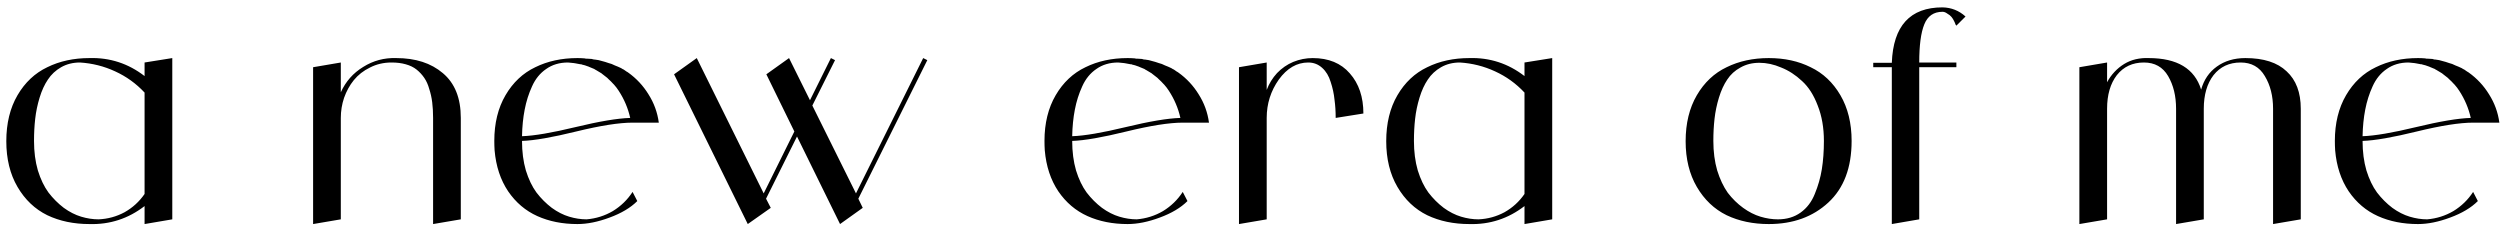 <?xml version="1.0" encoding="UTF-8"?> <svg xmlns="http://www.w3.org/2000/svg" width="212" height="20" viewBox="0 0 212 20" fill="none"> <path d="M12.26 5.3L14.61 4.925V18.6L12.26 19V17.475C10.877 18.542 9.318 19.05 7.585 19C6.252 19 5.06 18.75 4.01 18.25C2.96 17.733 2.118 16.933 1.485 15.85C0.852 14.767 0.535 13.475 0.535 11.975C0.535 10.458 0.852 9.158 1.485 8.075C2.118 6.992 2.96 6.2 4.01 5.7C5.06 5.183 6.252 4.925 7.585 4.925C9.318 4.875 10.877 5.383 12.26 6.45V5.3ZM8.36 18.6C9.143 18.567 9.877 18.367 10.56 18C11.243 17.617 11.81 17.1 12.26 16.45V7.85C11.543 7.083 10.71 6.483 9.76 6.05C8.827 5.617 7.835 5.367 6.785 5.3C6.185 5.3 5.652 5.433 5.185 5.7C4.718 5.967 4.343 6.317 4.06 6.75C3.777 7.167 3.543 7.675 3.36 8.275C3.177 8.875 3.052 9.475 2.985 10.075C2.918 10.658 2.885 11.283 2.885 11.95C2.885 12.867 2.993 13.7 3.21 14.45C3.443 15.2 3.743 15.825 4.11 16.325C4.493 16.825 4.927 17.258 5.41 17.625C5.893 17.975 6.385 18.225 6.885 18.375C7.385 18.525 7.877 18.6 8.36 18.6ZM33.601 4.925C35.234 4.925 36.551 5.35 37.551 6.2C38.567 7.05 39.076 8.317 39.076 10V18.6L36.726 19V10C36.726 9.517 36.701 9.075 36.651 8.675C36.601 8.275 36.517 7.9 36.401 7.55C36.301 7.183 36.159 6.867 35.976 6.6C35.792 6.333 35.576 6.1 35.326 5.9C35.076 5.7 34.767 5.55 34.401 5.45C34.051 5.35 33.651 5.3 33.201 5.3C32.534 5.3 31.926 5.442 31.376 5.725C30.826 5.992 30.367 6.35 30.001 6.8C29.651 7.233 29.376 7.733 29.176 8.3C28.992 8.85 28.901 9.417 28.901 10V18.6L26.551 19V5.7L28.901 5.3V7.825C29.317 6.908 29.951 6.192 30.801 5.675C31.651 5.142 32.584 4.892 33.601 4.925ZM49.742 18.6C50.542 18.533 51.283 18.3 51.967 17.9C52.65 17.483 53.209 16.942 53.642 16.275L54.042 17.05C53.475 17.617 52.692 18.083 51.692 18.45C50.709 18.817 49.8 19 48.967 19C47.7 19 46.567 18.775 45.567 18.325C44.567 17.875 43.742 17.175 43.092 16.225C42.442 15.258 42.059 14.1 41.942 12.75C41.925 12.483 41.917 12.217 41.917 11.95C41.917 10.45 42.233 9.158 42.867 8.075C43.5 6.992 44.342 6.2 45.392 5.7C46.442 5.183 47.633 4.925 48.967 4.925C49.167 4.925 49.367 4.933 49.567 4.95C49.6 4.95 49.642 4.958 49.692 4.975C49.742 4.975 49.775 4.975 49.792 4.975C49.975 4.992 50.108 5 50.192 5C50.209 5 50.233 5.008 50.267 5.025C50.3 5.025 50.334 5.033 50.367 5.05C50.4 5.05 50.425 5.05 50.442 5.05C50.625 5.083 50.733 5.1 50.767 5.1C50.817 5.117 50.908 5.142 51.042 5.175C51.192 5.208 51.283 5.233 51.317 5.25C51.383 5.267 51.483 5.3 51.617 5.35C51.733 5.383 51.817 5.408 51.867 5.425C51.934 5.458 52.025 5.5 52.142 5.55C52.275 5.6 52.358 5.633 52.392 5.65C52.459 5.683 52.55 5.725 52.667 5.775C52.767 5.842 52.842 5.883 52.892 5.9C52.908 5.917 52.992 5.975 53.142 6.075C53.158 6.075 53.175 6.083 53.192 6.1C53.225 6.117 53.25 6.133 53.267 6.15C53.967 6.65 54.542 7.267 54.992 8C55.459 8.733 55.75 9.533 55.867 10.4H53.642C52.508 10.4 50.917 10.65 48.867 11.15C46.834 11.65 45.3 11.917 44.267 11.95C44.267 12.867 44.375 13.7 44.592 14.45C44.825 15.2 45.125 15.825 45.492 16.325C45.875 16.825 46.309 17.258 46.792 17.625C47.275 17.975 47.767 18.225 48.267 18.375C48.767 18.525 49.258 18.6 49.742 18.6ZM48.167 5.3C47.45 5.3 46.834 5.483 46.317 5.85C45.8 6.2 45.4 6.692 45.117 7.325C44.834 7.942 44.625 8.6 44.492 9.3C44.358 9.983 44.283 10.733 44.267 11.55C45.3 11.517 46.817 11.258 48.817 10.775C50.817 10.292 52.358 10.033 53.442 10C53.258 9.183 52.934 8.417 52.467 7.7C52.35 7.517 52.217 7.342 52.067 7.175C52.067 7.175 52.05 7.158 52.017 7.125C52 7.108 51.992 7.1 51.992 7.1C51.875 6.967 51.75 6.842 51.617 6.725C51.567 6.675 51.525 6.633 51.492 6.6C51.342 6.483 51.192 6.367 51.042 6.25C51.042 6.25 51.033 6.242 51.017 6.225C50.85 6.125 50.684 6.025 50.517 5.925C50.5 5.925 50.459 5.9 50.392 5.85C50.242 5.783 50.1 5.725 49.967 5.675C49.967 5.675 49.95 5.667 49.917 5.65C49.883 5.633 49.858 5.625 49.842 5.625C49.675 5.558 49.508 5.508 49.342 5.475C49.325 5.458 49.3 5.45 49.267 5.45C49.25 5.45 49.233 5.45 49.217 5.45C49.084 5.417 48.95 5.392 48.817 5.375C48.75 5.358 48.7 5.35 48.667 5.35C48.5 5.333 48.334 5.317 48.167 5.3ZM78.636 5.1L72.786 16.85L73.161 17.625L71.236 19L67.586 11.575L64.961 16.85L65.361 17.625L63.411 19L57.161 6.3L59.086 4.925L64.761 16.4L67.361 11.15L64.986 6.3L66.911 4.925L68.686 8.5L70.461 4.925L70.811 5.1L68.886 8.95L72.586 16.4L78.286 4.925L78.636 5.1ZM96.397 18.6C97.197 18.533 97.939 18.3 98.622 17.9C99.305 17.483 99.864 16.942 100.297 16.275L100.697 17.05C100.13 17.617 99.347 18.083 98.347 18.45C97.364 18.817 96.455 19 95.622 19C94.355 19 93.222 18.775 92.222 18.325C91.222 17.875 90.397 17.175 89.747 16.225C89.097 15.258 88.714 14.1 88.597 12.75C88.58 12.483 88.572 12.217 88.572 11.95C88.572 10.45 88.889 9.158 89.522 8.075C90.155 6.992 90.997 6.2 92.047 5.7C93.097 5.183 94.289 4.925 95.622 4.925C95.822 4.925 96.022 4.933 96.222 4.95C96.255 4.95 96.297 4.958 96.347 4.975C96.397 4.975 96.43 4.975 96.447 4.975C96.63 4.992 96.764 5 96.847 5C96.864 5 96.889 5.008 96.922 5.025C96.955 5.025 96.989 5.033 97.022 5.05C97.055 5.05 97.08 5.05 97.097 5.05C97.28 5.083 97.389 5.1 97.422 5.1C97.472 5.117 97.564 5.142 97.697 5.175C97.847 5.208 97.939 5.233 97.972 5.25C98.039 5.267 98.139 5.3 98.272 5.35C98.389 5.383 98.472 5.408 98.522 5.425C98.589 5.458 98.68 5.5 98.797 5.55C98.93 5.6 99.014 5.633 99.047 5.65C99.114 5.683 99.205 5.725 99.322 5.775C99.422 5.842 99.497 5.883 99.547 5.9C99.564 5.917 99.647 5.975 99.797 6.075C99.814 6.075 99.83 6.083 99.847 6.1C99.88 6.117 99.905 6.133 99.922 6.15C100.622 6.65 101.197 7.267 101.647 8C102.114 8.733 102.405 9.533 102.522 10.4H100.297C99.164 10.4 97.572 10.65 95.522 11.15C93.489 11.65 91.955 11.917 90.922 11.95C90.922 12.867 91.03 13.7 91.247 14.45C91.48 15.2 91.78 15.825 92.147 16.325C92.53 16.825 92.964 17.258 93.447 17.625C93.93 17.975 94.422 18.225 94.922 18.375C95.422 18.525 95.914 18.6 96.397 18.6ZM94.822 5.3C94.105 5.3 93.489 5.483 92.972 5.85C92.455 6.2 92.055 6.692 91.772 7.325C91.489 7.942 91.28 8.6 91.147 9.3C91.014 9.983 90.939 10.733 90.922 11.55C91.955 11.517 93.472 11.258 95.472 10.775C97.472 10.292 99.014 10.033 100.097 10C99.914 9.183 99.589 8.417 99.122 7.7C99.005 7.517 98.872 7.342 98.722 7.175C98.722 7.175 98.705 7.158 98.672 7.125C98.655 7.108 98.647 7.1 98.647 7.1C98.53 6.967 98.405 6.842 98.272 6.725C98.222 6.675 98.18 6.633 98.147 6.6C97.997 6.483 97.847 6.367 97.697 6.25C97.697 6.25 97.689 6.242 97.672 6.225C97.505 6.125 97.339 6.025 97.172 5.925C97.155 5.925 97.114 5.9 97.047 5.85C96.897 5.783 96.755 5.725 96.622 5.675C96.622 5.675 96.605 5.667 96.572 5.65C96.539 5.633 96.514 5.625 96.497 5.625C96.33 5.558 96.164 5.508 95.997 5.475C95.98 5.458 95.955 5.45 95.922 5.45C95.905 5.45 95.889 5.45 95.872 5.45C95.739 5.417 95.605 5.392 95.472 5.375C95.405 5.358 95.355 5.35 95.322 5.35C95.155 5.333 94.989 5.317 94.822 5.3ZM111.316 4.925C112.666 4.925 113.716 5.358 114.466 6.225C115.233 7.092 115.616 8.225 115.616 9.625L113.266 10C113.266 9.45 113.233 8.933 113.166 8.45C113.116 7.95 113.008 7.45 112.841 6.95C112.691 6.45 112.45 6.05 112.116 5.75C111.783 5.45 111.391 5.3 110.941 5.3C109.975 5.3 109.141 5.783 108.441 6.75C107.758 7.717 107.416 8.8 107.416 10V18.6L105.066 19V5.7L107.416 5.3V7.625C107.616 7.092 107.908 6.617 108.291 6.2C108.691 5.783 109.15 5.467 109.666 5.25C110.2 5.033 110.75 4.925 111.316 4.925ZM129.277 5.3L131.627 4.925V18.6L129.277 19V17.475C127.893 18.542 126.335 19.05 124.602 19C123.268 19 122.077 18.75 121.027 18.25C119.977 17.733 119.135 16.933 118.502 15.85C117.868 14.767 117.552 13.475 117.552 11.975C117.552 10.458 117.868 9.158 118.502 8.075C119.135 6.992 119.977 6.2 121.027 5.7C122.077 5.183 123.268 4.925 124.602 4.925C126.335 4.875 127.893 5.383 129.277 6.45V5.3ZM125.377 18.6C126.16 18.567 126.893 18.367 127.577 18C128.26 17.617 128.827 17.1 129.277 16.45V7.85C128.56 7.083 127.727 6.483 126.777 6.05C125.843 5.617 124.852 5.367 123.802 5.3C123.202 5.3 122.668 5.433 122.202 5.7C121.735 5.967 121.36 6.317 121.077 6.75C120.793 7.167 120.56 7.675 120.377 8.275C120.193 8.875 120.068 9.475 120.002 10.075C119.935 10.658 119.902 11.283 119.902 11.95C119.902 12.867 120.01 13.7 120.227 14.45C120.46 15.2 120.76 15.825 121.127 16.325C121.51 16.825 121.943 17.258 122.427 17.625C122.91 17.975 123.402 18.225 123.902 18.375C124.402 18.525 124.893 18.6 125.377 18.6ZM146.417 5.7C147.467 5.183 148.659 4.925 149.992 4.925C151.326 4.925 152.509 5.183 153.542 5.7C154.592 6.2 155.434 6.992 156.067 8.075C156.701 9.158 157.017 10.45 157.017 11.95C157.017 14.217 156.359 15.958 155.042 17.175C153.726 18.392 152.042 19 149.992 19C148.659 19 147.467 18.75 146.417 18.25C145.367 17.733 144.526 16.933 143.892 15.85C143.259 14.767 142.942 13.475 142.942 11.975C142.942 10.458 143.259 9.158 143.892 8.075C144.526 6.992 145.367 6.2 146.417 5.7ZM150.767 18.6C151.517 18.6 152.159 18.408 152.692 18.025C153.226 17.642 153.626 17.117 153.892 16.45C154.176 15.767 154.376 15.067 154.492 14.35C154.609 13.617 154.667 12.817 154.667 11.95C154.667 10.833 154.492 9.833 154.142 8.95C153.809 8.067 153.367 7.375 152.817 6.875C152.267 6.358 151.676 5.975 151.042 5.725C150.426 5.458 149.809 5.325 149.192 5.325C148.592 5.325 148.059 5.458 147.592 5.725C147.126 5.975 146.751 6.317 146.467 6.75C146.184 7.167 145.951 7.675 145.767 8.275C145.584 8.875 145.459 9.475 145.392 10.075C145.326 10.658 145.292 11.283 145.292 11.95C145.292 12.867 145.401 13.7 145.617 14.45C145.851 15.2 146.151 15.833 146.517 16.35C146.901 16.85 147.334 17.275 147.817 17.625C148.301 17.975 148.792 18.225 149.292 18.375C149.792 18.525 150.284 18.6 150.767 18.6ZM164.726 1C163.976 1 163.46 1.358 163.176 2.075C162.893 2.775 162.751 3.85 162.751 5.3H165.901V5.7H162.751V18.6L160.426 19V5.7H158.851V5.325H160.426C160.543 2.192 161.976 0.625 164.726 0.625C165.476 0.642 166.126 0.9 166.676 1.4L165.901 2.175C165.885 2.158 165.86 2.125 165.826 2.075C165.81 2.008 165.768 1.908 165.701 1.775C165.635 1.642 165.56 1.525 165.476 1.425C165.393 1.325 165.276 1.233 165.126 1.15C164.993 1.05 164.86 1 164.726 1ZM190.406 4.925C191.956 4.925 193.123 5.3 193.906 6.05C194.706 6.783 195.106 7.842 195.106 9.225V18.6L192.756 19V9.225C192.756 8.142 192.523 7.217 192.056 6.45C191.606 5.683 190.923 5.3 190.006 5.3C189.039 5.3 188.273 5.658 187.706 6.375C187.156 7.092 186.881 8.042 186.881 9.225V18.6L184.531 19V9.225C184.531 8.142 184.306 7.217 183.856 6.45C183.406 5.683 182.723 5.3 181.806 5.3C180.839 5.3 180.073 5.658 179.506 6.375C178.956 7.092 178.681 8.042 178.681 9.225V18.6L176.331 19V5.7L178.681 5.3V6.975C178.848 6.658 179.056 6.367 179.306 6.1C179.556 5.833 179.831 5.608 180.131 5.425C180.431 5.242 180.756 5.108 181.106 5.025C181.473 4.942 181.839 4.908 182.206 4.925C184.623 4.925 186.106 5.817 186.656 7.6C186.889 6.767 187.331 6.117 187.981 5.65C188.648 5.167 189.456 4.925 190.406 4.925ZM205.821 18.6C206.621 18.533 207.363 18.3 208.046 17.9C208.729 17.483 209.288 16.942 209.721 16.275L210.121 17.05C209.554 17.617 208.771 18.083 207.771 18.45C206.788 18.817 205.879 19 205.046 19C203.779 19 202.646 18.775 201.646 18.325C200.646 17.875 199.821 17.175 199.171 16.225C198.521 15.258 198.138 14.1 198.021 12.75C198.004 12.483 197.996 12.217 197.996 11.95C197.996 10.45 198.313 9.158 198.946 8.075C199.579 6.992 200.421 6.2 201.471 5.7C202.521 5.183 203.713 4.925 205.046 4.925C205.246 4.925 205.446 4.933 205.646 4.95C205.679 4.95 205.721 4.958 205.771 4.975C205.821 4.975 205.854 4.975 205.871 4.975C206.054 4.992 206.188 5 206.271 5C206.288 5 206.313 5.008 206.346 5.025C206.379 5.025 206.413 5.033 206.446 5.05C206.479 5.05 206.504 5.05 206.521 5.05C206.704 5.083 206.813 5.1 206.846 5.1C206.896 5.117 206.988 5.142 207.121 5.175C207.271 5.208 207.363 5.233 207.396 5.25C207.463 5.267 207.563 5.3 207.696 5.35C207.813 5.383 207.896 5.408 207.946 5.425C208.013 5.458 208.104 5.5 208.221 5.55C208.354 5.6 208.438 5.633 208.471 5.65C208.538 5.683 208.629 5.725 208.746 5.775C208.846 5.842 208.921 5.883 208.971 5.9C208.988 5.917 209.071 5.975 209.221 6.075C209.238 6.075 209.254 6.083 209.271 6.1C209.304 6.117 209.329 6.133 209.346 6.15C210.046 6.65 210.621 7.267 211.071 8C211.538 8.733 211.829 9.533 211.946 10.4H209.721C208.588 10.4 206.996 10.65 204.946 11.15C202.913 11.65 201.379 11.917 200.346 11.95C200.346 12.867 200.454 13.7 200.671 14.45C200.904 15.2 201.204 15.825 201.571 16.325C201.954 16.825 202.388 17.258 202.871 17.625C203.354 17.975 203.846 18.225 204.346 18.375C204.846 18.525 205.338 18.6 205.821 18.6ZM204.246 5.3C203.529 5.3 202.913 5.483 202.396 5.85C201.879 6.2 201.479 6.692 201.196 7.325C200.913 7.942 200.704 8.6 200.571 9.3C200.438 9.983 200.363 10.733 200.346 11.55C201.379 11.517 202.896 11.258 204.896 10.775C206.896 10.292 208.438 10.033 209.521 10C209.338 9.183 209.013 8.417 208.546 7.7C208.429 7.517 208.296 7.342 208.146 7.175C208.146 7.175 208.129 7.158 208.096 7.125C208.079 7.108 208.071 7.1 208.071 7.1C207.954 6.967 207.829 6.842 207.696 6.725C207.646 6.675 207.604 6.633 207.571 6.6C207.421 6.483 207.271 6.367 207.121 6.25C207.121 6.25 207.113 6.242 207.096 6.225C206.929 6.125 206.763 6.025 206.596 5.925C206.579 5.925 206.538 5.9 206.471 5.85C206.321 5.783 206.179 5.725 206.046 5.675C206.046 5.675 206.029 5.667 205.996 5.65C205.963 5.633 205.938 5.625 205.921 5.625C205.754 5.558 205.588 5.508 205.421 5.475C205.404 5.458 205.379 5.45 205.346 5.45C205.329 5.45 205.313 5.45 205.296 5.45C205.163 5.417 205.029 5.392 204.896 5.375C204.829 5.358 204.779 5.35 204.746 5.35C204.579 5.333 204.413 5.317 204.246 5.3Z" fill="black"></path> </svg> 